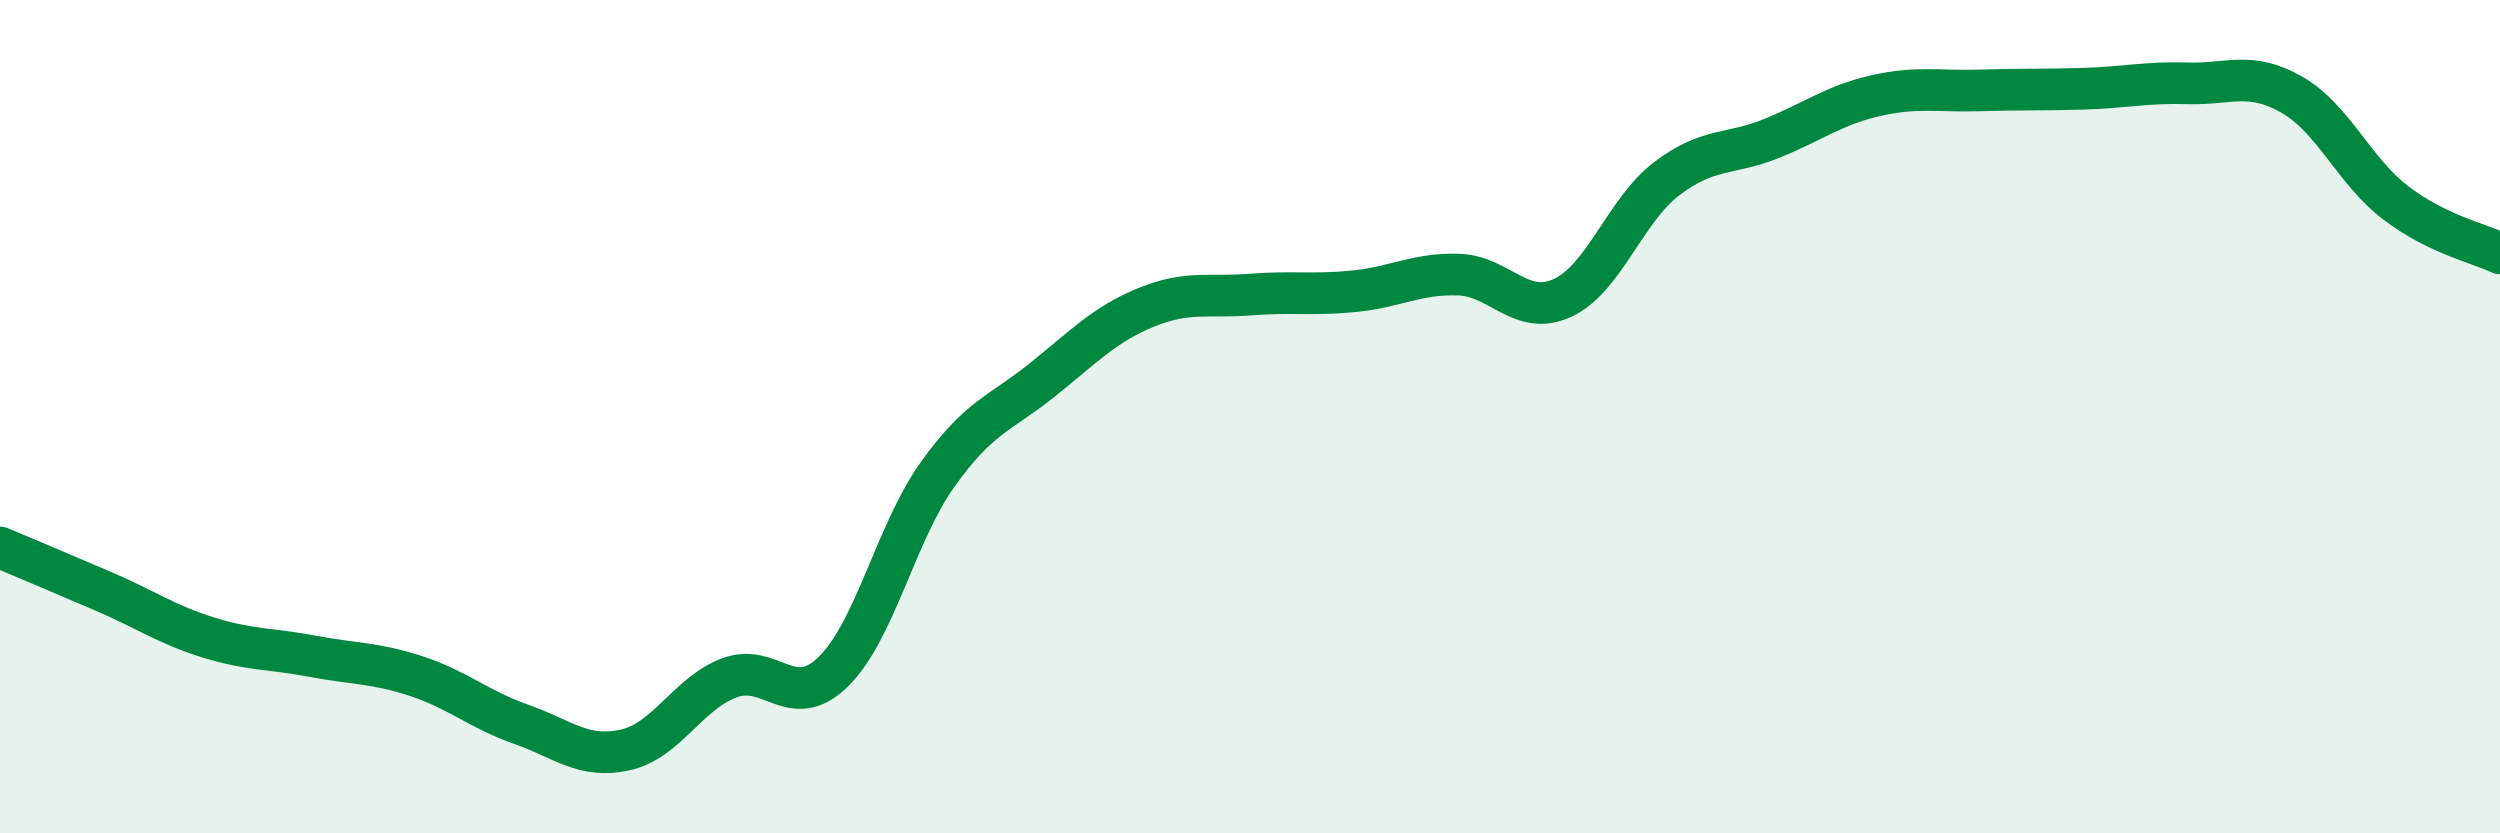 
    <svg width="60" height="20" viewBox="0 0 60 20" xmlns="http://www.w3.org/2000/svg">
      <path
        d="M 0,13.14 C 0.5,13.35 1.5,13.77 2.5,14.2 C 3.5,14.63 4,14.99 5,15.3 C 6,15.61 6.5,15.56 7.5,15.75 C 8.5,15.94 9,15.9 10,16.23 C 11,16.56 11.5,17.03 12.5,17.38 C 13.5,17.73 14,18.22 15,18 C 16,17.78 16.5,16.65 17.5,16.27 C 18.5,15.89 19,17.1 20,16.12 C 21,15.14 21.5,12.79 22.5,11.39 C 23.5,9.99 24,9.93 25,9.13 C 26,8.33 26.5,7.79 27.5,7.38 C 28.5,6.97 29,7.15 30,7.07 C 31,6.99 31.5,7.09 32.5,6.99 C 33.5,6.89 34,6.56 35,6.59 C 36,6.62 36.5,7.61 37.5,7.15 C 38.5,6.69 39,5.05 40,4.29 C 41,3.53 41.5,3.73 42.5,3.33 C 43.5,2.93 44,2.53 45,2.3 C 46,2.07 46.5,2.2 47.5,2.17 C 48.5,2.14 49,2.16 50,2.13 C 51,2.1 51.5,1.97 52.5,2 C 53.5,2.03 54,1.7 55,2.27 C 56,2.84 56.5,4.11 57.5,4.87 C 58.5,5.63 59.5,5.84 60,6.08L60 20L0 20Z"
        fill="#008740"
        opacity="0.1"
        stroke-linecap="round"
        stroke-linejoin="round"
      />
      <path
        d="M 0,13.14 C 0.5,13.35 1.5,13.77 2.5,14.2 C 3.5,14.63 4,14.99 5,15.3 C 6,15.61 6.5,15.56 7.5,15.75 C 8.5,15.94 9,15.9 10,16.23 C 11,16.56 11.5,17.03 12.5,17.38 C 13.5,17.73 14,18.22 15,18 C 16,17.78 16.5,16.65 17.5,16.27 C 18.5,15.89 19,17.1 20,16.12 C 21,15.14 21.5,12.79 22.5,11.39 C 23.5,9.99 24,9.93 25,9.13 C 26,8.33 26.5,7.79 27.5,7.38 C 28.5,6.97 29,7.15 30,7.07 C 31,6.99 31.5,7.09 32.5,6.99 C 33.5,6.89 34,6.56 35,6.59 C 36,6.62 36.5,7.61 37.5,7.15 C 38.5,6.69 39,5.05 40,4.29 C 41,3.53 41.5,3.73 42.5,3.33 C 43.5,2.93 44,2.53 45,2.3 C 46,2.07 46.5,2.2 47.5,2.17 C 48.5,2.14 49,2.16 50,2.13 C 51,2.1 51.5,1.97 52.5,2 C 53.5,2.03 54,1.7 55,2.27 C 56,2.84 56.5,4.11 57.5,4.87 C 58.5,5.63 59.5,5.84 60,6.08"
        stroke="#008740"
        stroke-width="1"
        fill="none"
        stroke-linecap="round"
        stroke-linejoin="round"
      />
    </svg>
  